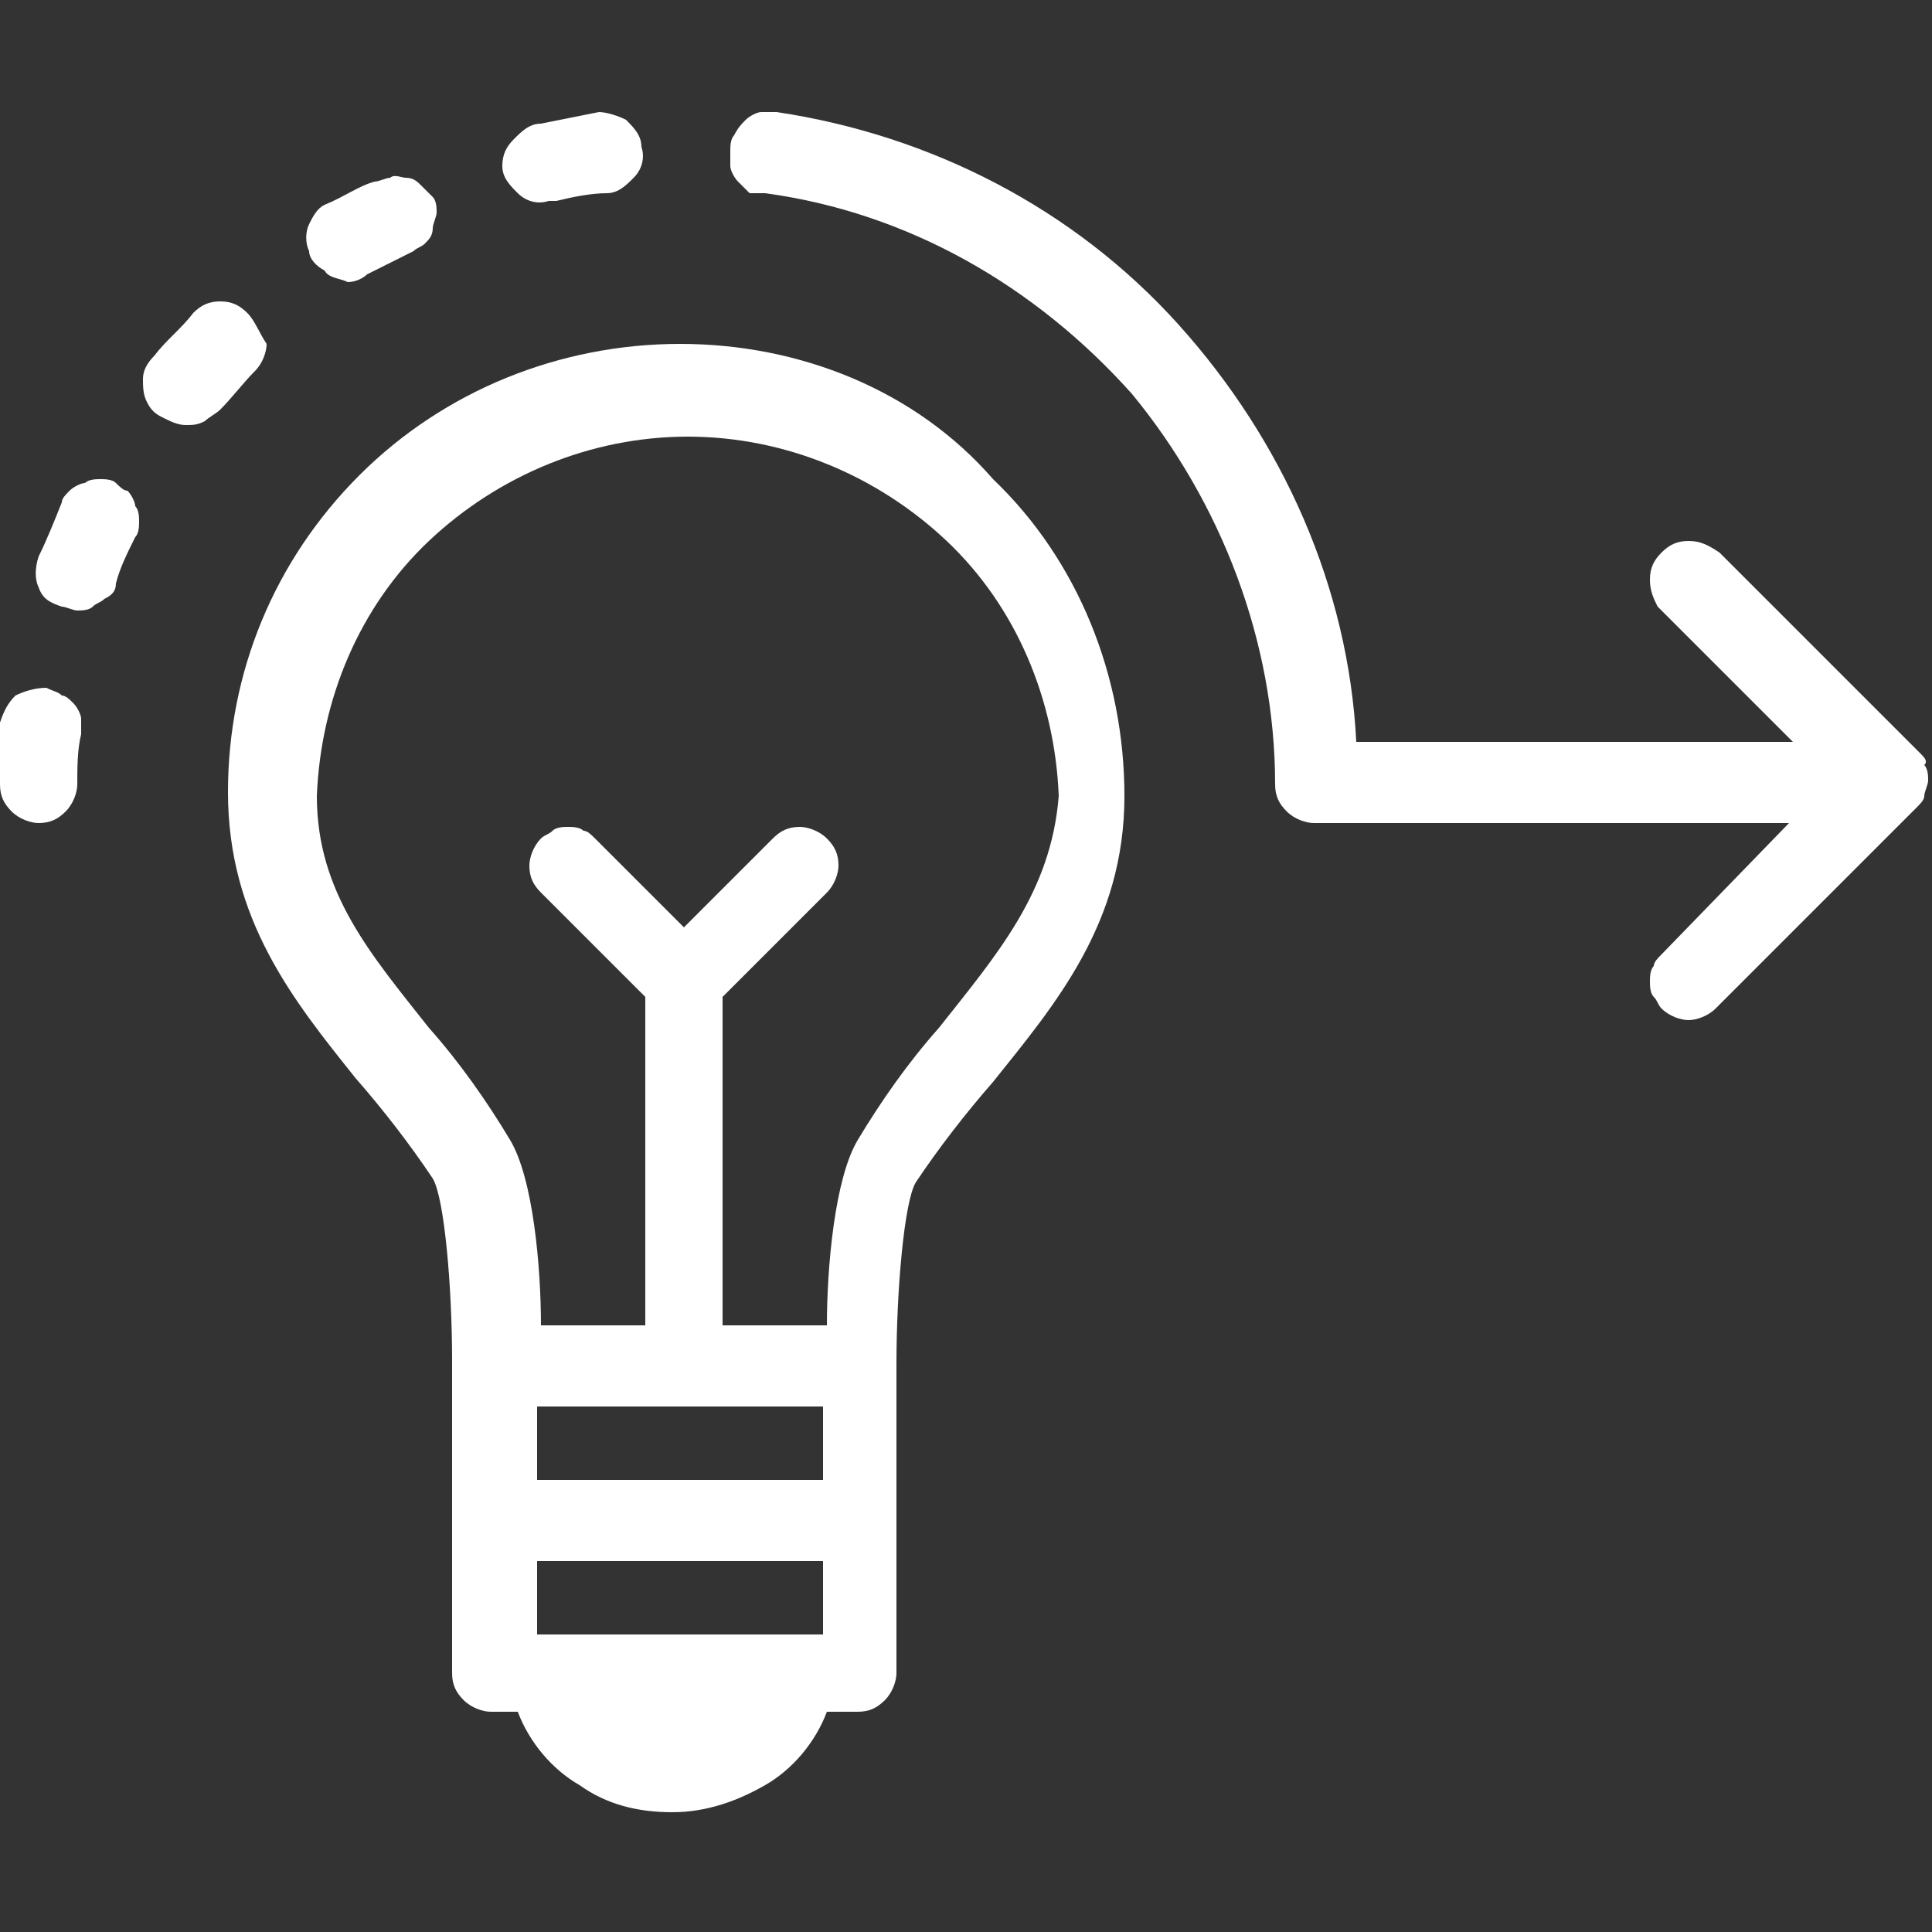 <svg version="1.1" id="innovate_00000046322570915167109570000016253546670801904014_" xmlns="http://www.w3.org/2000/svg" x="0" y="0" viewBox="0 0 50 50" style="enable-background:new 0 0 50 50" xml:space="preserve"><rect x="0" y="0" width="50" height="50" fill="#333333" stroke="none"/><style>.st0{fill:#fff}</style><g id="innovate"><path id="Vector" class="st0" d="M1.2 17.8c-.3 0-.6.1-.8.2-.2.2-.3.4-.4.7v1.6c0 .3.1.5.3.7.2.2.5.3.7.3.3 0 .5-.1.7-.3.2-.2.3-.5.3-.7 0-.4 0-.9.1-1.3v-.4c0-.1-.1-.3-.2-.4-.1-.1-.2-.2-.3-.2-.1-.1-.2-.1-.4-.2z"/><path id="Vector_2" class="st0" d="M6.4 8.1c-.2-.2-.4-.3-.7-.3-.3 0-.5.1-.7.3-.3.4-.7.7-1 1.1-.2.2-.3.4-.3.6 0 .2 0 .4.1.6.1.2.2.3.4.4.2.1.4.2.6.2.2 0 .3 0 .5-.1.1-.1.3-.2.4-.3.3-.3.6-.7.9-1 .2-.2.3-.5.3-.7-.2-.3-.3-.6-.5-.8z"/><path id="Vector_3" class="st0" d="M3 12.5c-.1-.1-.3-.1-.4-.1-.1 0-.3 0-.4.1-.1 0-.3.1-.4.2-.1.1-.2.2-.2.3-.2.5-.4 1-.6 1.4-.1.3-.1.6 0 .8.1.3.3.4.6.5.1 0 .3.1.4.1.1 0 .3 0 .4-.1.1-.1.2-.1.3-.2.2-.1.3-.2.3-.4.1-.4.3-.8.5-1.2.1-.1.1-.3.1-.4 0-.1 0-.3-.1-.4 0-.1-.1-.3-.2-.4-.1 0-.2-.1-.3-.2z"/><path id="Vector_4" class="st0" d="M9 7.3c.2 0 .4-.1.5-.2l1.2-.6c.1-.1.2-.1.3-.2.1-.1.2-.2.2-.4 0-.1.1-.3.1-.4 0-.1 0-.3-.1-.4l-.3-.3c-.1-.1-.2-.2-.4-.2-.1 0-.3-.1-.4 0-.1 0-.3.1-.4.1-.4.1-.8.4-1.3.6-.2.1-.3.3-.4.5-.1.2-.1.5 0 .7 0 .2.2.4.4.5.1.2.4.2.6.3z"/><path id="Vector_5" class="st0" d="M14.2 5.2h.2c.4-.1.9-.2 1.3-.2.3 0 .5-.2.7-.4.2-.2.3-.5.2-.8 0-.3-.2-.5-.4-.7-.2-.1-.5-.2-.7-.2l-1.5.3c-.3 0-.5.2-.7.4-.2.2-.3.4-.3.7 0 .3.2.5.4.7.2.2.5.3.8.2z"/><path id="Vector_6" class="st0" d="m49.7 19.5-5.2-5.2c-.3-.2-.5-.3-.8-.3-.3 0-.5.1-.7.3-.2.2-.3.4-.3.7 0 .3.1.5.2.7l3.5 3.5H35.1c-.2-4-1.9-7.8-4.6-10.8-2.7-3-6.4-4.9-10.4-5.5h-.4c-.1 0-.3.1-.4.2s-.2.2-.3.4c-.1.1-.1.3-.1.4v.4c0 .1.1.3.2.4l.3.3h.4c3.7.5 7 2.4 9.5 5.2C31.6 13 33 16.6 33 20.3c0 .3.1.5.3.7.2.2.5.3.7.3h12.3L43 24.7c-.1.1-.2.2-.2.3-.1.1-.1.3-.1.4 0 .1 0 .3.1.4.1.1.1.2.2.3.2.2.5.3.7.3s.5-.1.7-.3l5.2-5.2c.1-.1.2-.2.2-.3s.1-.3.1-.4c0-.1 0-.3-.1-.4.1-.1 0-.2-.1-.3z"/><path id="Vector_7" class="st0" d="M17.6 8.9c-3.1 0-6.1 1.2-8.3 3.4-2.2 2.2-3.4 5.1-3.4 8.2 0 3.3 1.7 5.4 3.3 7.4.7.8 1.4 1.7 2 2.6.3.5.5 2.8.5 4.7v8.1c0 .3.1.5.3.7.2.2.5.3.7.3h.7c.3.8.9 1.5 1.6 1.9.7.5 1.5.7 2.4.7.9 0 1.7-.3 2.4-.7s1.3-1.1 1.6-1.9h.8c.3 0 .5-.1.7-.3.2-.2.3-.5.3-.7v-8c0-1.9.2-4.2.5-4.7.6-.9 1.3-1.8 2-2.6 1.6-2 3.4-4.1 3.4-7.4 0-3.1-1.2-6.1-3.4-8.2-2-2.3-5-3.5-8.1-3.5zm3.7 29.4h-7.4v-1.9h7.4v1.9zm-7.4 4v-1.9h7.4v1.9h-7.4zm10.4-15.7c-.8.9-1.5 1.9-2.1 2.9-.6 1-.8 3.3-.8 4.8h-2.7v-8.5l2.7-2.7c.2-.2.3-.5.3-.7 0-.3-.1-.5-.3-.7-.2-.2-.5-.3-.7-.3-.3 0-.5.1-.7.3L17.7 24l-2.3-2.3c-.1-.1-.2-.2-.3-.2-.1-.1-.3-.1-.4-.1-.1 0-.3 0-.4.1-.1.1-.2.1-.3.2-.2.2-.3.5-.3.7 0 .3.1.5.3.7l2.7 2.7v8.5H14c0-1.5-.2-3.8-.8-4.8-.6-1-1.3-2-2.1-2.9-1.5-1.9-2.9-3.5-2.9-6 .1-2.5 1.1-4.9 2.9-6.6 1.8-1.7 4.2-2.7 6.7-2.7s4.9 1 6.7 2.7c1.8 1.7 2.8 4.1 2.9 6.6-.2 2.5-1.6 4.1-3.1 6z"/></g></svg>